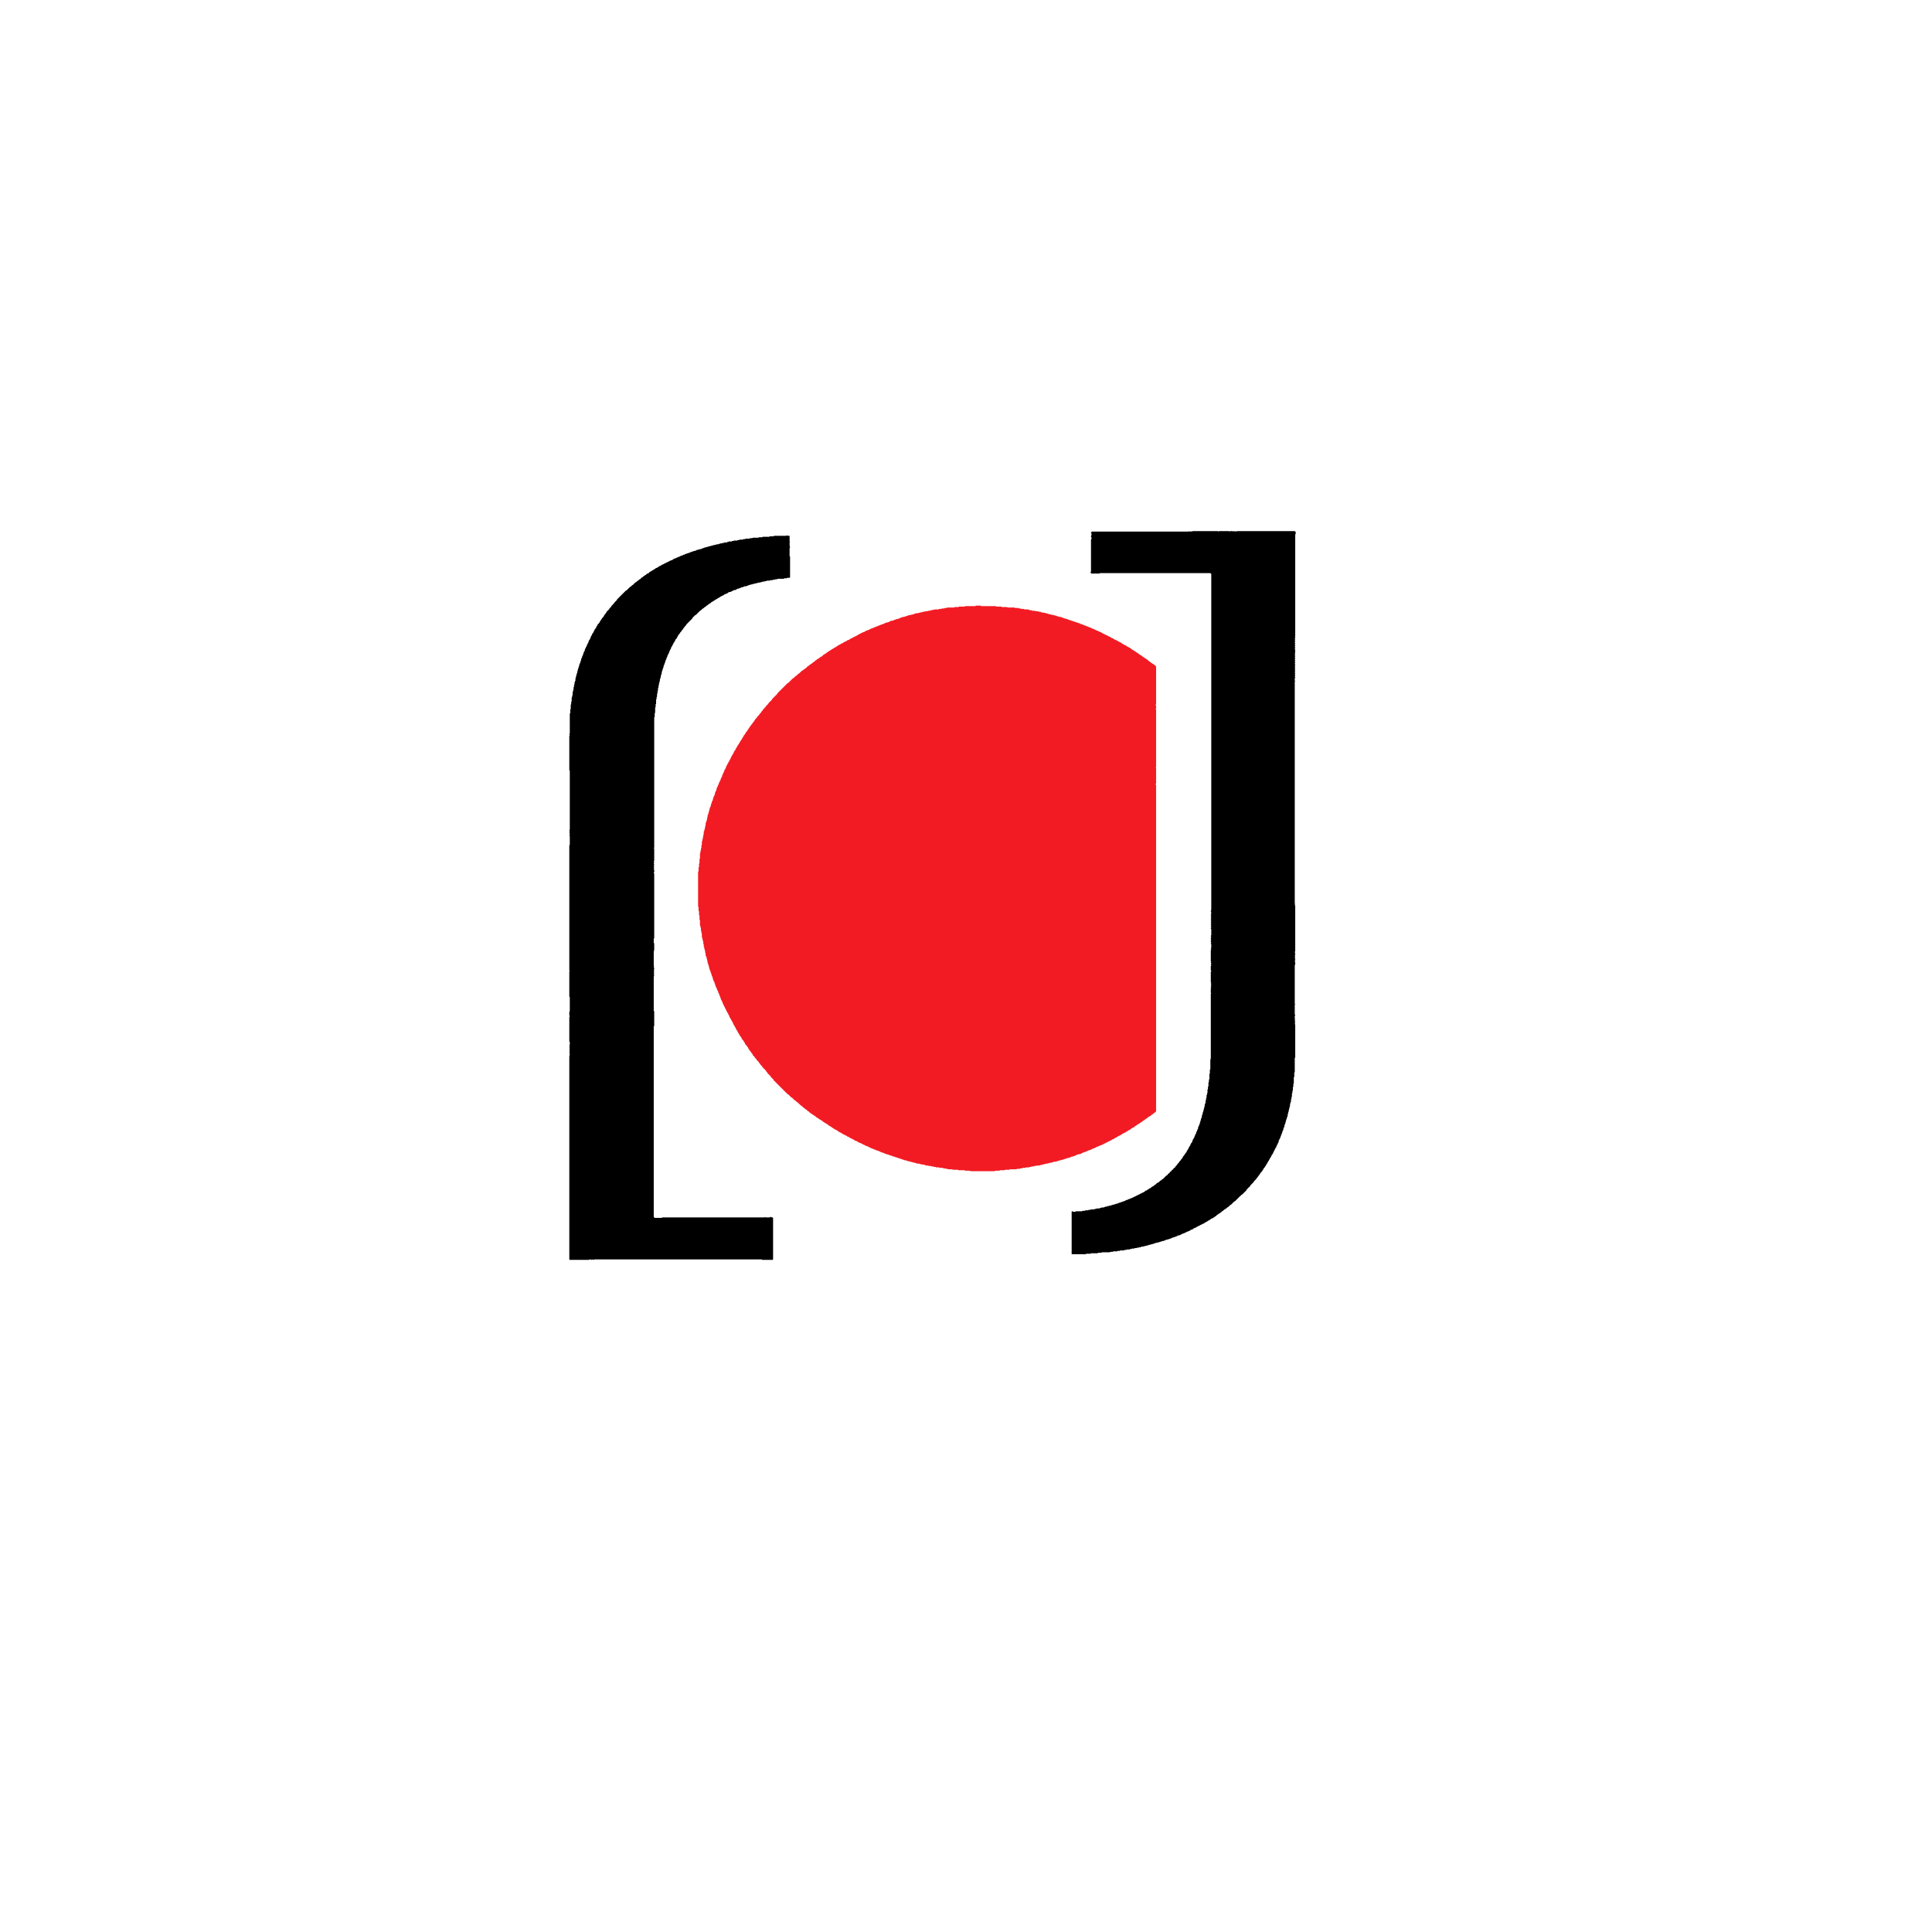 <?xml version="1.0" encoding="utf-8" ?>
<svg baseProfile="full" height="4096px" version="1.1" width="4096px" xmlns="http://www.w3.org/2000/svg" xmlns:ev="http://www.w3.org/2001/xml-events" xmlns:xlink="http://www.w3.org/1999/xlink"><defs /><polygon fill="#f21b23" points="2069.0,1284.0 2068.0,1285.0 2046.0,1285.0 2045.0,1286.0 2033.0,1286.0 2032.0,1287.0 2024.0,1287.0 2023.0,1288.0 2008.0,1288.0 2007.0,1289.0 2003.0,1289.0 2002.0,1290.0 1997.0,1290.0 1996.0,1291.0 1991.0,1291.0 1990.0,1292.0 1981.0,1292.0 1980.0,1293.0 1976.0,1293.0 1975.0,1294.0 1972.0,1294.0 1971.0,1295.0 1967.0,1295.0 1966.0,1296.0 1961.0,1296.0 1960.0,1297.0 1956.0,1297.0 1955.0,1298.0 1952.0,1298.0 1951.0,1299.0 1948.0,1299.0 1947.0,1300.0 1942.0,1300.0 1941.0,1301.0 1939.0,1301.0 1938.0,1302.0 1936.0,1302.0 1935.0,1303.0 1932.0,1303.0 1931.0,1304.0 1927.0,1304.0 1926.0,1305.0 1924.0,1305.0 1923.0,1306.0 1921.0,1306.0 1920.0,1307.0 1918.0,1307.0 1917.0,1308.0 1913.0,1308.0 1912.0,1309.0 1911.0,1309.0 1910.0,1310.0 1908.0,1310.0 1907.0,1311.0 1906.0,1311.0 1905.0,1312.0 1902.0,1312.0 1901.0,1313.0 1899.0,1313.0 1898.0,1314.0 1896.0,1314.0 1895.0,1315.0 1894.0,1315.0 1893.0,1316.0 1889.0,1316.0 1888.0,1317.0 1887.0,1317.0 1886.0,1318.0 1885.0,1318.0 1884.0,1319.0 1882.0,1319.0 1881.0,1320.0 1878.0,1320.0 1877.0,1321.0 1876.0,1321.0 1875.0,1322.0 1874.0,1322.0 1873.0,1323.0 1871.0,1323.0 1870.0,1324.0 1868.0,1324.0 1867.0,1325.0 1866.0,1325.0 1865.0,1326.0 1863.0,1326.0 1862.0,1327.0 1861.0,1327.0 1860.0,1328.0 1858.0,1328.0 1857.0,1329.0 1856.0,1329.0 1855.0,1330.0 1853.0,1330.0 1852.0,1331.0 1851.0,1331.0 1850.0,1332.0 1848.0,1332.0 1847.0,1333.0 1846.0,1333.0 1845.0,1334.0 1844.0,1334.0 1843.0,1335.0 1842.0,1335.0 1841.0,1336.0 1839.0,1336.0 1838.0,1337.0 1836.0,1337.0 1834.0,1339.0 1833.0,1339.0 1832.0,1340.0 1830.0,1340.0 1829.0,1341.0 1828.0,1341.0 1827.0,1342.0 1826.0,1342.0 1825.0,1343.0 1824.0,1343.0 1823.0,1344.0 1822.0,1344.0 1821.0,1345.0 1820.0,1345.0 1818.0,1347.0 1817.0,1347.0 1816.0,1348.0 1815.0,1348.0 1814.0,1349.0 1813.0,1349.0 1812.0,1350.0 1811.0,1350.0 1810.0,1351.0 1809.0,1351.0 1808.0,1352.0 1807.0,1352.0 1806.0,1353.0 1805.0,1353.0 1804.0,1354.0 1803.0,1354.0 1801.0,1356.0 1800.0,1356.0 1799.0,1357.0 1797.0,1357.0 1795.0,1359.0 1794.0,1359.0 1793.0,1360.0 1792.0,1360.0 1791.0,1361.0 1790.0,1361.0 1789.0,1362.0 1788.0,1362.0 1786.0,1364.0 1784.0,1364.0 1782.0,1366.0 1781.0,1366.0 1780.0,1367.0 1779.0,1367.0 1778.0,1368.0 1777.0,1368.0 1775.0,1370.0 1774.0,1370.0 1772.0,1372.0 1771.0,1372.0 1770.0,1373.0 1769.0,1373.0 1767.0,1375.0 1766.0,1375.0 1765.0,1376.0 1764.0,1376.0 1762.0,1378.0 1761.0,1378.0 1759.0,1380.0 1758.0,1380.0 1757.0,1381.0 1756.0,1381.0 1753.0,1384.0 1752.0,1384.0 1750.0,1386.0 1749.0,1386.0 1747.0,1388.0 1746.0,1388.0 1742.0,1392.0 1741.0,1392.0 1740.0,1393.0 1739.0,1393.0 1736.0,1396.0 1735.0,1396.0 1734.0,1397.0 1733.0,1397.0 1730.0,1400.0 1729.0,1400.0 1725.0,1404.0 1724.0,1404.0 1721.0,1407.0 1720.0,1407.0 1718.0,1409.0 1717.0,1409.0 1714.0,1412.0 1713.0,1412.0 1708.0,1417.0 1707.0,1417.0 1704.0,1420.0 1703.0,1420.0 1701.0,1422.0 1700.0,1422.0 1694.0,1428.0 1693.0,1428.0 1688.0,1433.0 1687.0,1433.0 1682.0,1438.0 1681.0,1438.0 1671.0,1448.0 1670.0,1448.0 1648.0,1470.0 1648.0,1471.0 1637.0,1482.0 1637.0,1483.0 1629.0,1491.0 1629.0,1492.0 1623.0,1498.0 1623.0,1499.0 1622.0,1500.0 1621.0,1500.0 1621.0,1501.0 1617.0,1505.0 1617.0,1506.0 1614.0,1509.0 1614.0,1510.0 1610.0,1514.0 1610.0,1515.0 1605.0,1520.0 1605.0,1521.0 1601.0,1525.0 1601.0,1526.0 1599.0,1528.0 1599.0,1529.0 1596.0,1532.0 1596.0,1533.0 1593.0,1536.0 1593.0,1537.0 1590.0,1540.0 1590.0,1541.0 1588.0,1543.0 1588.0,1544.0 1586.0,1546.0 1586.0,1547.0 1584.0,1549.0 1584.0,1550.0 1581.0,1553.0 1581.0,1554.0 1580.0,1555.0 1580.0,1556.0 1577.0,1559.0 1577.0,1560.0 1576.0,1561.0 1576.0,1562.0 1574.0,1564.0 1574.0,1565.0 1573.0,1566.0 1573.0,1567.0 1571.0,1569.0 1571.0,1570.0 1569.0,1572.0 1569.0,1573.0 1568.0,1574.0 1568.0,1575.0 1566.0,1577.0 1566.0,1578.0 1564.0,1580.0 1564.0,1581.0 1563.0,1582.0 1563.0,1583.0 1561.0,1585.0 1561.0,1586.0 1560.0,1587.0 1560.0,1588.0 1559.0,1589.0 1559.0,1590.0 1557.0,1592.0 1557.0,1593.0 1556.0,1594.0 1556.0,1595.0 1555.0,1596.0 1555.0,1597.0 1554.0,1598.0 1554.0,1599.0 1552.0,1601.0 1552.0,1602.0 1551.0,1603.0 1551.0,1604.0 1550.0,1605.0 1550.0,1606.0 1549.0,1607.0 1549.0,1608.0 1548.0,1609.0 1548.0,1610.0 1547.0,1611.0 1547.0,1612.0 1546.0,1613.0 1546.0,1614.0 1544.0,1616.0 1544.0,1618.0 1542.0,1620.0 1542.0,1621.0 1541.0,1622.0 1541.0,1623.0 1540.0,1624.0 1540.0,1625.0 1539.0,1626.0 1539.0,1628.0 1538.0,1629.0 1538.0,1630.0 1536.0,1632.0 1536.0,1634.0 1535.0,1635.0 1535.0,1636.0 1534.0,1637.0 1534.0,1639.0 1532.0,1641.0 1532.0,1643.0 1531.0,1644.0 1531.0,1646.0 1530.0,1647.0 1530.0,1648.0 1529.0,1649.0 1529.0,1650.0 1528.0,1651.0 1528.0,1653.0 1527.0,1654.0 1527.0,1655.0 1526.0,1656.0 1526.0,1657.0 1525.0,1658.0 1525.0,1659.0 1524.0,1660.0 1524.0,1662.0 1523.0,1663.0 1523.0,1664.0 1522.0,1665.0 1522.0,1667.0 1520.0,1669.0 1520.0,1671.0 1519.0,1672.0 1519.0,1675.0 1518.0,1676.0 1518.0,1677.0 1517.0,1678.0 1517.0,1679.0 1516.0,1680.0 1516.0,1683.0 1515.0,1684.0 1515.0,1686.0 1514.0,1687.0 1514.0,1688.0 1513.0,1689.0 1513.0,1690.0 1512.0,1691.0 1512.0,1694.0 1511.0,1695.0 1511.0,1697.0 1510.0,1698.0 1510.0,1699.0 1509.0,1700.0 1509.0,1702.0 1508.0,1703.0 1508.0,1705.0 1507.0,1706.0 1507.0,1709.0 1506.0,1710.0 1506.0,1711.0 1505.0,1712.0 1505.0,1714.0 1504.0,1715.0 1504.0,1718.0 1503.0,1719.0 1503.0,1722.0 1502.0,1723.0 1502.0,1725.0 1501.0,1726.0 1501.0,1728.0 1500.0,1729.0 1500.0,1733.0 1499.0,1734.0 1499.0,1738.0 1498.0,1739.0 1498.0,1741.0 1497.0,1742.0 1497.0,1744.0 1496.0,1745.0 1496.0,1750.0 1495.0,1751.0 1495.0,1755.0 1494.0,1756.0 1494.0,1759.0 1493.0,1760.0 1493.0,1762.0 1492.0,1763.0 1492.0,1769.0 1491.0,1770.0 1491.0,1774.0 1490.0,1775.0 1490.0,1779.0 1489.0,1780.0 1489.0,1783.0 1488.0,1784.0 1488.0,1791.0 1487.0,1792.0 1487.0,1798.0 1486.0,1799.0 1486.0,1803.0 1485.0,1804.0 1485.0,1808.0 1484.0,1809.0 1484.0,1820.0 1483.0,1821.0 1483.0,1830.0 1482.0,1831.0 1482.0,1838.0 1481.0,1839.0 1481.0,1847.0 1480.0,1848.0 1480.0,1922.0 1481.0,1923.0 1481.0,1931.0 1482.0,1932.0 1482.0,1940.0 1483.0,1941.0 1483.0,1950.0 1484.0,1951.0 1484.0,1962.0 1485.0,1963.0 1485.0,1966.0 1486.0,1967.0 1486.0,1973.0 1487.0,1974.0 1487.0,1978.0 1488.0,1979.0 1488.0,1987.0 1489.0,1988.0 1489.0,1991.0 1490.0,1992.0 1490.0,1995.0 1491.0,1996.0 1491.0,2001.0 1492.0,2002.0 1492.0,2007.0 1493.0,2008.0 1493.0,2011.0 1494.0,2012.0 1494.0,2015.0 1495.0,2016.0 1495.0,2020.0 1496.0,2021.0 1496.0,2026.0 1497.0,2027.0 1497.0,2028.0 1498.0,2029.0 1498.0,2032.0 1499.0,2033.0 1499.0,2036.0 1500.0,2037.0 1500.0,2041.0 1501.0,2042.0 1501.0,2044.0 1502.0,2045.0 1502.0,2047.0 1503.0,2048.0 1503.0,2051.0 1504.0,2052.0 1504.0,2055.0 1505.0,2056.0 1505.0,2057.0 1506.0,2058.0 1506.0,2060.0 1507.0,2061.0 1507.0,2063.0 1508.0,2064.0 1508.0,2066.0 1509.0,2067.0 1509.0,2069.0 1510.0,2070.0 1510.0,2071.0 1511.0,2072.0 1511.0,2075.0 1512.0,2076.0 1512.0,2078.0 1513.0,2079.0 1513.0,2080.0 1514.0,2081.0 1514.0,2082.0 1515.0,2083.0 1515.0,2085.0 1516.0,2086.0 1516.0,2088.0 1517.0,2089.0 1517.0,2091.0 1518.0,2092.0 1518.0,2093.0 1519.0,2094.0 1519.0,2095.0 1520.0,2096.0 1520.0,2098.0 1521.0,2099.0 1521.0,2100.0 1522.0,2101.0 1522.0,2102.0 1523.0,2103.0 1523.0,2105.0 1524.0,2106.0 1524.0,2107.0 1525.0,2108.0 1525.0,2110.0 1526.0,2111.0 1526.0,2112.0 1527.0,2113.0 1527.0,2115.0 1528.0,2116.0 1528.0,2118.0 1529.0,2119.0 1529.0,2120.0 1530.0,2121.0 1530.0,2122.0 1531.0,2123.0 1531.0,2124.0 1532.0,2125.0 1532.0,2127.0 1533.0,2128.0 1533.0,2129.0 1534.0,2130.0 1534.0,2131.0 1535.0,2132.0 1535.0,2133.0 1536.0,2134.0 1536.0,2135.0 1537.0,2136.0 1537.0,2137.0 1538.0,2138.0 1538.0,2139.0 1539.0,2140.0 1539.0,2141.0 1540.0,2142.0 1540.0,2143.0 1541.0,2144.0 1541.0,2145.0 1542.0,2146.0 1542.0,2147.0 1544.0,2149.0 1544.0,2151.0 1546.0,2153.0 1546.0,2155.0 1547.0,2156.0 1547.0,2157.0 1548.0,2158.0 1548.0,2159.0 1550.0,2161.0 1550.0,2162.0 1551.0,2163.0 1551.0,2164.0 1552.0,2165.0 1552.0,2166.0 1554.0,2168.0 1554.0,2170.0 1555.0,2171.0 1555.0,2172.0 1556.0,2173.0 1556.0,2174.0 1558.0,2176.0 1558.0,2177.0 1559.0,2178.0 1559.0,2179.0 1560.0,2180.0 1560.0,2181.0 1561.0,2182.0 1561.0,2183.0 1563.0,2185.0 1563.0,2186.0 1564.0,2187.0 1564.0,2188.0 1565.0,2189.0 1565.0,2190.0 1567.0,2192.0 1567.0,2193.0 1568.0,2194.0 1568.0,2195.0 1570.0,2197.0 1570.0,2198.0 1572.0,2200.0 1572.0,2201.0 1573.0,2202.0 1573.0,2203.0 1576.0,2206.0 1576.0,2207.0 1578.0,2209.0 1578.0,2210.0 1579.0,2211.0 1579.0,2212.0 1580.0,2213.0 1580.0,2214.0 1584.0,2218.0 1584.0,2219.0 1586.0,2221.0 1586.0,2222.0 1587.0,2223.0 1587.0,2224.0 1589.0,2226.0 1589.0,2227.0 1592.0,2230.0 1592.0,2231.0 1595.0,2234.0 1595.0,2235.0 1596.0,2236.0 1596.0,2237.0 1600.0,2241.0 1600.0,2242.0 1604.0,2246.0 1604.0,2247.0 1609.0,2252.0 1609.0,2253.0 1612.0,2256.0 1612.0,2257.0 1616.0,2261.0 1616.0,2262.0 1624.0,2270.0 1624.0,2271.0 1627.0,2274.0 1627.0,2275.0 1634.0,2282.0 1634.0,2283.0 1640.0,2289.0 1640.0,2290.0 1670.0,2320.0 1671.0,2320.0 1678.0,2327.0 1679.0,2327.0 1685.0,2333.0 1686.0,2333.0 1690.0,2337.0 1691.0,2337.0 1692.0,2338.0 1692.0,2339.0 1693.0,2339.0 1698.0,2344.0 1699.0,2344.0 1704.0,2349.0 1705.0,2349.0 1708.0,2352.0 1709.0,2352.0 1713.0,2356.0 1714.0,2356.0 1718.0,2360.0 1719.0,2360.0 1721.0,2362.0 1722.0,2362.0 1724.0,2364.0 1725.0,2364.0 1727.0,2366.0 1728.0,2366.0 1731.0,2369.0 1732.0,2369.0 1734.0,2371.0 1735.0,2371.0 1737.0,2373.0 1738.0,2373.0 1739.0,2374.0 1740.0,2374.0 1742.0,2376.0 1743.0,2376.0 1746.0,2379.0 1747.0,2379.0 1749.0,2381.0 1750.0,2381.0 1751.0,2382.0 1752.0,2382.0 1754.0,2384.0 1755.0,2384.0 1758.0,2387.0 1759.0,2387.0 1760.0,2388.0 1761.0,2388.0 1763.0,2390.0 1764.0,2390.0 1766.0,2392.0 1767.0,2392.0 1769.0,2394.0 1770.0,2394.0 1771.0,2395.0 1772.0,2395.0 1773.0,2396.0 1774.0,2396.0 1776.0,2398.0 1777.0,2398.0 1779.0,2400.0 1780.0,2400.0 1781.0,2401.0 1782.0,2401.0 1783.0,2402.0 1784.0,2402.0 1786.0,2404.0 1787.0,2404.0 1788.0,2405.0 1789.0,2405.0 1790.0,2406.0 1791.0,2406.0 1792.0,2407.0 1793.0,2407.0 1794.0,2408.0 1795.0,2408.0 1797.0,2410.0 1799.0,2410.0 1801.0,2412.0 1802.0,2412.0 1803.0,2413.0 1804.0,2413.0 1805.0,2414.0 1806.0,2414.0 1807.0,2415.0 1808.0,2415.0 1809.0,2416.0 1810.0,2416.0 1812.0,2418.0 1813.0,2418.0 1814.0,2419.0 1816.0,2419.0 1817.0,2420.0 1818.0,2420.0 1820.0,2422.0 1821.0,2422.0 1822.0,2423.0 1824.0,2423.0 1825.0,2424.0 1826.0,2424.0 1827.0,2425.0 1828.0,2425.0 1829.0,2426.0 1830.0,2426.0 1831.0,2427.0 1832.0,2427.0 1833.0,2428.0 1834.0,2428.0 1835.0,2429.0 1836.0,2429.0 1837.0,2430.0 1839.0,2430.0 1840.0,2431.0 1841.0,2431.0 1842.0,2432.0 1843.0,2432.0 1844.0,2433.0 1845.0,2433.0 1846.0,2434.0 1847.0,2434.0 1848.0,2435.0 1850.0,2435.0 1851.0,2436.0 1852.0,2436.0 1853.0,2437.0 1855.0,2437.0 1856.0,2438.0 1857.0,2438.0 1858.0,2439.0 1860.0,2439.0 1861.0,2440.0 1863.0,2440.0 1864.0,2441.0 1865.0,2441.0 1866.0,2442.0 1867.0,2442.0 1868.0,2443.0 1870.0,2443.0 1871.0,2444.0 1873.0,2444.0 1874.0,2445.0 1875.0,2445.0 1876.0,2446.0 1878.0,2446.0 1879.0,2447.0 1881.0,2447.0 1882.0,2448.0 1884.0,2448.0 1885.0,2449.0 1887.0,2449.0 1888.0,2450.0 1890.0,2450.0 1891.0,2451.0 1893.0,2451.0 1894.0,2452.0 1896.0,2452.0 1897.0,2453.0 1899.0,2453.0 1900.0,2454.0 1902.0,2454.0 1903.0,2455.0 1905.0,2455.0 1906.0,2456.0 1908.0,2456.0 1909.0,2457.0 1911.0,2457.0 1912.0,2458.0 1914.0,2458.0 1915.0,2459.0 1917.0,2459.0 1918.0,2460.0 1921.0,2460.0 1922.0,2461.0 1924.0,2461.0 1925.0,2462.0 1928.0,2462.0 1929.0,2463.0 1932.0,2463.0 1933.0,2464.0 1936.0,2464.0 1937.0,2465.0 1940.0,2465.0 1941.0,2466.0 1943.0,2466.0 1944.0,2467.0 1949.0,2467.0 1950.0,2468.0 1953.0,2468.0 1954.0,2469.0 1959.0,2469.0 1960.0,2470.0 1962.0,2470.0 1963.0,2471.0 1968.0,2471.0 1969.0,2472.0 1974.0,2472.0 1975.0,2473.0 1979.0,2473.0 1980.0,2474.0 1984.0,2474.0 1985.0,2475.0 1991.0,2475.0 1992.0,2476.0 1999.0,2476.0 2000.0,2477.0 2004.0,2477.0 2005.0,2478.0 2009.0,2478.0 2010.0,2479.0 2019.0,2479.0 2020.0,2480.0 2031.0,2480.0 2032.0,2481.0 2045.0,2481.0 2046.0,2482.0 2055.0,2482.0 2056.0,2483.0 2057.0,2482.0 2058.0,2483.0 2108.0,2483.0 2109.0,2482.0 2110.0,2483.0 2111.0,2482.0 2119.0,2482.0 2120.0,2481.0 2130.0,2481.0 2131.0,2480.0 2140.0,2480.0 2141.0,2479.0 2155.0,2479.0 2156.0,2478.0 2162.0,2478.0 2163.0,2477.0 2167.0,2477.0 2168.0,2476.0 2174.0,2476.0 2175.0,2475.0 2182.0,2475.0 2183.0,2474.0 2186.0,2474.0 2187.0,2473.0 2191.0,2473.0 2192.0,2472.0 2196.0,2472.0 2197.0,2471.0 2204.0,2471.0 2205.0,2470.0 2208.0,2470.0 2209.0,2469.0 2212.0,2469.0 2213.0,2468.0 2216.0,2468.0 2217.0,2467.0 2221.0,2467.0 2222.0,2466.0 2225.0,2466.0 2226.0,2465.0 2230.0,2465.0 2231.0,2464.0 2233.0,2464.0 2234.0,2463.0 2239.0,2463.0 2240.0,2462.0 2242.0,2462.0 2243.0,2461.0 2245.0,2461.0 2246.0,2460.0 2249.0,2460.0 2250.0,2459.0 2253.0,2459.0 2254.0,2458.0 2256.0,2458.0 2257.0,2457.0 2259.0,2457.0 2260.0,2456.0 2262.0,2456.0 2263.0,2455.0 2266.0,2455.0 2267.0,2454.0 2269.0,2454.0 2270.0,2453.0 2271.0,2453.0 2272.0,2452.0 2275.0,2452.0 2276.0,2451.0 2278.0,2451.0 2279.0,2450.0 2280.0,2450.0 2281.0,2449.0 2282.0,2449.0 2283.0,2448.0 2285.0,2448.0 2286.0,2447.0 2290.0,2447.0 2291.0,2446.0 2292.0,2446.0 2293.0,2445.0 2294.0,2445.0 2295.0,2444.0 2296.0,2444.0 2297.0,2443.0 2299.0,2443.0 2300.0,2442.0 2302.0,2442.0 2303.0,2441.0 2304.0,2441.0 2305.0,2440.0 2306.0,2440.0 2307.0,2439.0 2309.0,2439.0 2310.0,2438.0 2312.0,2438.0 2313.0,2437.0 2314.0,2437.0 2315.0,2436.0 2316.0,2436.0 2317.0,2435.0 2319.0,2435.0 2320.0,2434.0 2321.0,2434.0 2322.0,2433.0 2323.0,2433.0 2324.0,2432.0 2325.0,2432.0 2326.0,2431.0 2328.0,2431.0 2329.0,2430.0 2330.0,2430.0 2331.0,2429.0 2332.0,2429.0 2333.0,2428.0 2335.0,2428.0 2336.0,2427.0 2337.0,2427.0 2338.0,2426.0 2339.0,2426.0 2340.0,2425.0 2341.0,2425.0 2342.0,2424.0 2343.0,2424.0 2344.0,2423.0 2345.0,2423.0 2346.0,2422.0 2347.0,2422.0 2348.0,2421.0 2349.0,2421.0 2350.0,2420.0 2351.0,2420.0 2352.0,2419.0 2353.0,2419.0 2354.0,2418.0 2355.0,2418.0 2356.0,2417.0 2357.0,2417.0 2359.0,2415.0 2361.0,2415.0 2363.0,2413.0 2364.0,2413.0 2365.0,2412.0 2366.0,2412.0 2367.0,2411.0 2368.0,2411.0 2370.0,2409.0 2371.0,2409.0 2372.0,2408.0 2373.0,2408.0 2374.0,2407.0 2375.0,2407.0 2376.0,2406.0 2377.0,2406.0 2379.0,2404.0 2380.0,2404.0 2381.0,2403.0 2382.0,2403.0 2383.0,2402.0 2384.0,2402.0 2385.0,2401.0 2386.0,2401.0 2388.0,2399.0 2389.0,2399.0 2390.0,2398.0 2391.0,2398.0 2393.0,2396.0 2394.0,2396.0 2395.0,2395.0 2396.0,2395.0 2399.0,2392.0 2400.0,2392.0 2401.0,2391.0 2402.0,2391.0 2403.0,2390.0 2404.0,2390.0 2407.0,2387.0 2408.0,2387.0 2410.0,2385.0 2411.0,2385.0 2413.0,2383.0 2414.0,2383.0 2415.0,2382.0 2416.0,2382.0 2419.0,2379.0 2420.0,2379.0 2422.0,2377.0 2423.0,2377.0 2425.0,2375.0 2426.0,2375.0 2429.0,2372.0 2430.0,2372.0 2432.0,2370.0 2433.0,2370.0 2436.0,2367.0 2437.0,2367.0 2438.0,2366.0 2439.0,2366.0 2442.0,2363.0 2443.0,2363.0 2446.0,2360.0 2447.0,2360.0 2451.0,2356.0 2451.0,1664.0 2450.0,1663.0 2450.0,1662.0 2451.0,1661.0 2451.0,1628.0 2450.0,1627.0 2451.0,1626.0 2451.0,1504.0 2450.0,1503.0 2451.0,1502.0 2451.0,1496.0 2450.0,1495.0 2450.0,1494.0 2451.0,1493.0 2451.0,1413.0 2447.0,1409.0 2446.0,1409.0 2444.0,1407.0 2443.0,1407.0 2441.0,1405.0 2440.0,1405.0 2437.0,1402.0 2436.0,1402.0 2432.0,1398.0 2431.0,1398.0 2429.0,1396.0 2428.0,1396.0 2426.0,1394.0 2425.0,1394.0 2423.0,1392.0 2422.0,1392.0 2419.0,1389.0 2418.0,1389.0 2417.0,1388.0 2416.0,1388.0 2413.0,1385.0 2412.0,1385.0 2410.0,1383.0 2409.0,1383.0 2407.0,1381.0 2406.0,1381.0 2404.0,1379.0 2403.0,1379.0 2402.0,1378.0 2401.0,1378.0 2398.0,1375.0 2397.0,1375.0 2395.0,1373.0 2394.0,1373.0 2393.0,1372.0 2392.0,1372.0 2391.0,1371.0 2390.0,1371.0 2388.0,1369.0 2387.0,1369.0 2386.0,1368.0 2385.0,1368.0 2384.0,1367.0 2383.0,1367.0 2382.0,1366.0 2381.0,1366.0 2379.0,1364.0 2378.0,1364.0 2376.0,1362.0 2375.0,1362.0 2374.0,1361.0 2373.0,1361.0 2372.0,1360.0 2371.0,1360.0 2370.0,1359.0 2369.0,1359.0 2367.0,1357.0 2365.0,1357.0 2364.0,1356.0 2363.0,1356.0 2362.0,1355.0 2361.0,1355.0 2359.0,1353.0 2357.0,1353.0 2355.0,1351.0 2354.0,1351.0 2353.0,1350.0 2352.0,1350.0 2351.0,1349.0 2350.0,1349.0 2349.0,1348.0 2348.0,1348.0 2347.0,1347.0 2346.0,1347.0 2345.0,1346.0 2344.0,1346.0 2343.0,1345.0 2342.0,1345.0 2341.0,1344.0 2340.0,1344.0 2339.0,1343.0 2338.0,1343.0 2337.0,1342.0 2336.0,1342.0 2334.0,1340.0 2332.0,1340.0 2331.0,1339.0 2330.0,1339.0 2329.0,1338.0 2328.0,1338.0 2327.0,1337.0 2325.0,1337.0 2324.0,1336.0 2323.0,1336.0 2322.0,1335.0 2321.0,1335.0 2320.0,1334.0 2319.0,1334.0 2318.0,1333.0 2316.0,1333.0 2315.0,1332.0 2314.0,1332.0 2313.0,1331.0 2312.0,1331.0 2311.0,1330.0 2309.0,1330.0 2308.0,1329.0 2307.0,1329.0 2306.0,1328.0 2304.0,1328.0 2303.0,1327.0 2302.0,1327.0 2301.0,1326.0 2299.0,1326.0 2298.0,1325.0 2297.0,1325.0 2296.0,1324.0 2294.0,1324.0 2293.0,1323.0 2291.0,1323.0 2290.0,1322.0 2289.0,1322.0 2288.0,1321.0 2286.0,1321.0 2285.0,1320.0 2283.0,1320.0 2282.0,1319.0 2280.0,1319.0 2279.0,1318.0 2277.0,1318.0 2276.0,1317.0 2274.0,1317.0 2273.0,1316.0 2271.0,1316.0 2270.0,1315.0 2268.0,1315.0 2267.0,1314.0 2265.0,1314.0 2264.0,1313.0 2263.0,1313.0 2262.0,1312.0 2259.0,1312.0 2258.0,1311.0 2256.0,1311.0 2255.0,1310.0 2253.0,1310.0 2252.0,1309.0 2251.0,1309.0 2250.0,1308.0 2246.0,1308.0 2245.0,1307.0 2242.0,1307.0 2241.0,1306.0 2240.0,1306.0 2239.0,1305.0 2236.0,1305.0 2235.0,1304.0 2231.0,1304.0 2230.0,1303.0 2227.0,1303.0 2226.0,1302.0 2223.0,1302.0 2222.0,1301.0 2220.0,1301.0 2219.0,1300.0 2216.0,1300.0 2215.0,1299.0 2210.0,1299.0 2209.0,1298.0 2207.0,1298.0 2206.0,1297.0 2202.0,1297.0 2201.0,1296.0 2196.0,1296.0 2195.0,1295.0 2189.0,1295.0 2188.0,1294.0 2184.0,1294.0 2183.0,1293.0 2181.0,1293.0 2180.0,1292.0 2172.0,1292.0 2171.0,1291.0 2165.0,1291.0 2164.0,1290.0 2160.0,1290.0 2159.0,1289.0 2152.0,1289.0 2151.0,1288.0 2136.0,1288.0 2135.0,1287.0 2124.0,1287.0 2123.0,1286.0 2112.0,1286.0 2111.0,1285.0 2080.0,1285.0 2079.0,1284.0" /><polygon fill="black" points="1668.0,1135.0 1667.0,1136.0 1641.0,1136.0 1640.0,1137.0 1632.0,1137.0 1631.0,1138.0 1617.0,1138.0 1616.0,1139.0 1609.0,1139.0 1608.0,1140.0 1596.0,1140.0 1595.0,1141.0 1590.0,1141.0 1589.0,1142.0 1581.0,1142.0 1580.0,1143.0 1576.0,1143.0 1575.0,1144.0 1568.0,1144.0 1567.0,1145.0 1564.0,1145.0 1563.0,1146.0 1556.0,1146.0 1555.0,1147.0 1552.0,1147.0 1551.0,1148.0 1545.0,1148.0 1544.0,1149.0 1542.0,1149.0 1541.0,1150.0 1536.0,1150.0 1535.0,1151.0 1532.0,1151.0 1531.0,1152.0 1527.0,1152.0 1526.0,1153.0 1524.0,1153.0 1523.0,1154.0 1519.0,1154.0 1518.0,1155.0 1515.0,1155.0 1514.0,1156.0 1511.0,1156.0 1510.0,1157.0 1507.0,1157.0 1506.0,1158.0 1503.0,1158.0 1502.0,1159.0 1500.0,1159.0 1499.0,1160.0 1496.0,1160.0 1495.0,1161.0 1493.0,1161.0 1492.0,1162.0 1490.0,1162.0 1489.0,1163.0 1488.0,1163.0 1487.0,1164.0 1484.0,1164.0 1483.0,1165.0 1480.0,1165.0 1479.0,1166.0 1477.0,1166.0 1476.0,1167.0 1475.0,1167.0 1474.0,1168.0 1471.0,1168.0 1470.0,1169.0 1468.0,1169.0 1467.0,1170.0 1465.0,1170.0 1464.0,1171.0 1463.0,1171.0 1462.0,1172.0 1460.0,1172.0 1459.0,1173.0 1457.0,1173.0 1456.0,1174.0 1454.0,1174.0 1453.0,1175.0 1452.0,1175.0 1451.0,1176.0 1449.0,1176.0 1448.0,1177.0 1447.0,1177.0 1446.0,1178.0 1444.0,1178.0 1443.0,1179.0 1442.0,1179.0 1441.0,1180.0 1440.0,1180.0 1439.0,1181.0 1437.0,1181.0 1436.0,1182.0 1435.0,1182.0 1434.0,1183.0 1433.0,1183.0 1432.0,1184.0 1430.0,1184.0 1429.0,1185.0 1428.0,1185.0 1426.0,1187.0 1425.0,1187.0 1424.0,1188.0 1422.0,1188.0 1421.0,1189.0 1420.0,1189.0 1419.0,1190.0 1418.0,1190.0 1417.0,1191.0 1416.0,1191.0 1415.0,1192.0 1414.0,1192.0 1413.0,1193.0 1412.0,1193.0 1411.0,1194.0 1410.0,1194.0 1409.0,1195.0 1408.0,1195.0 1407.0,1196.0 1406.0,1196.0 1405.0,1197.0 1404.0,1197.0 1403.0,1198.0 1402.0,1198.0 1400.0,1200.0 1398.0,1200.0 1396.0,1202.0 1395.0,1202.0 1393.0,1204.0 1391.0,1204.0 1389.0,1206.0 1388.0,1206.0 1386.0,1208.0 1385.0,1208.0 1384.0,1209.0 1383.0,1209.0 1381.0,1211.0 1380.0,1211.0 1379.0,1212.0 1378.0,1212.0 1374.0,1216.0 1372.0,1216.0 1369.0,1219.0 1368.0,1219.0 1366.0,1221.0 1365.0,1221.0 1362.0,1224.0 1361.0,1224.0 1357.0,1228.0 1356.0,1228.0 1353.0,1231.0 1352.0,1231.0 1349.0,1234.0 1348.0,1234.0 1345.0,1237.0 1344.0,1237.0 1344.0,1238.0 1342.0,1240.0 1341.0,1240.0 1337.0,1244.0 1336.0,1244.0 1328.0,1252.0 1327.0,1252.0 1308.0,1271.0 1308.0,1272.0 1302.0,1278.0 1302.0,1279.0 1301.0,1280.0 1300.0,1280.0 1300.0,1281.0 1296.0,1285.0 1296.0,1286.0 1292.0,1290.0 1292.0,1291.0 1286.0,1297.0 1286.0,1298.0 1284.0,1300.0 1284.0,1301.0 1281.0,1304.0 1281.0,1305.0 1280.0,1306.0 1280.0,1307.0 1276.0,1311.0 1276.0,1312.0 1274.0,1314.0 1274.0,1315.0 1272.0,1317.0 1272.0,1318.0 1271.0,1319.0 1271.0,1320.0 1267.0,1324.0 1267.0,1325.0 1266.0,1326.0 1266.0,1327.0 1264.0,1329.0 1264.0,1331.0 1261.0,1334.0 1261.0,1335.0 1260.0,1336.0 1260.0,1337.0 1259.0,1338.0 1259.0,1339.0 1258.0,1340.0 1258.0,1341.0 1256.0,1343.0 1256.0,1344.0 1255.0,1345.0 1255.0,1346.0 1254.0,1347.0 1254.0,1348.0 1253.0,1349.0 1253.0,1350.0 1252.0,1351.0 1252.0,1353.0 1251.0,1354.0 1251.0,1355.0 1249.0,1357.0 1249.0,1358.0 1248.0,1359.0 1248.0,1361.0 1247.0,1362.0 1247.0,1363.0 1246.0,1364.0 1246.0,1365.0 1245.0,1366.0 1245.0,1367.0 1244.0,1368.0 1244.0,1370.0 1242.0,1372.0 1242.0,1374.0 1240.0,1376.0 1240.0,1379.0 1239.0,1380.0 1239.0,1381.0 1238.0,1382.0 1238.0,1383.0 1237.0,1384.0 1237.0,1386.0 1236.0,1387.0 1236.0,1389.0 1235.0,1390.0 1235.0,1391.0 1234.0,1392.0 1234.0,1394.0 1233.0,1395.0 1233.0,1396.0 1232.0,1397.0 1232.0,1400.0 1231.0,1401.0 1231.0,1403.0 1230.0,1404.0 1230.0,1406.0 1229.0,1407.0 1229.0,1408.0 1228.0,1409.0 1228.0,1412.0 1227.0,1413.0 1227.0,1415.0 1226.0,1416.0 1226.0,1418.0 1225.0,1419.0 1225.0,1422.0 1224.0,1423.0 1224.0,1426.0 1223.0,1427.0 1223.0,1429.0 1222.0,1430.0 1222.0,1433.0 1221.0,1434.0 1221.0,1437.0 1220.0,1438.0 1220.0,1443.0 1219.0,1444.0 1219.0,1446.0 1218.0,1447.0 1218.0,1451.0 1217.0,1452.0 1217.0,1456.0 1216.0,1457.0 1216.0,1462.0 1215.0,1463.0 1215.0,1466.0 1214.0,1467.0 1214.0,1474.0 1213.0,1475.0 1213.0,1478.0 1212.0,1479.0 1212.0,1487.0 1211.0,1488.0 1211.0,1493.0 1210.0,1494.0 1210.0,1503.0 1209.0,1504.0 1209.0,1512.0 1208.0,1513.0 1208.0,1555.0 1207.0,1556.0 1207.0,1557.0 1208.0,1558.0 1208.0,1559.0 1207.0,1560.0 1207.0,1633.0 1208.0,1634.0 1208.0,1759.0 1207.0,1760.0 1207.0,1761.0 1208.0,1762.0 1208.0,1763.0 1207.0,1764.0 1207.0,1765.0 1208.0,1766.0 1208.0,1768.0 1207.0,1769.0 1208.0,1770.0 1208.0,1771.0 1207.0,1772.0 1208.0,1773.0 1208.0,1791.0 1207.0,1792.0 1207.0,2058.0 1208.0,2059.0 1207.0,2060.0 1207.0,2113.0 1208.0,2114.0 1208.0,2144.0 1207.0,2145.0 1207.0,2153.0 1208.0,2154.0 1208.0,2155.0 1207.0,2156.0 1207.0,2208.0 1208.0,2209.0 1208.0,2215.0 1207.0,2216.0 1207.0,2217.0 1208.0,2218.0 1208.0,2219.0 1207.0,2220.0 1207.0,2221.0 1208.0,2222.0 1208.0,2223.0 1207.0,2224.0 1207.0,2225.0 1208.0,2226.0 1208.0,2227.0 1207.0,2228.0 1207.0,2229.0 1208.0,2230.0 1208.0,2231.0 1207.0,2232.0 1207.0,2233.0 1208.0,2234.0 1208.0,2236.0 1207.0,2237.0 1208.0,2238.0 1207.0,2239.0 1207.0,2670.0 1208.0,2671.0 1248.0,2671.0 1249.0,2670.0 1250.0,2671.0 1251.0,2670.0 1253.0,2670.0 1254.0,2671.0 1255.0,2671.0 1256.0,2670.0 1257.0,2670.0 1258.0,2671.0 1259.0,2671.0 1260.0,2670.0 1615.0,2670.0 1616.0,2671.0 1638.0,2671.0 1639.0,2670.0 1639.0,2582.0 1638.0,2581.0 1636.0,2581.0 1635.0,2580.0 1633.0,2580.0 1632.0,2581.0 1623.0,2581.0 1622.0,2580.0 1621.0,2581.0 1404.0,2581.0 1403.0,2582.0 1388.0,2582.0 1386.0,2580.0 1386.0,2176.0 1387.0,2175.0 1387.0,2144.0 1386.0,2143.0 1386.0,2070.0 1387.0,2069.0 1387.0,2068.0 1386.0,2067.0 1386.0,2066.0 1387.0,2065.0 1387.0,2064.0 1386.0,2063.0 1386.0,2062.0 1387.0,2061.0 1387.0,2060.0 1386.0,2059.0 1386.0,2058.0 1387.0,2057.0 1387.0,2056.0 1386.0,2055.0 1387.0,2054.0 1387.0,2052.0 1386.0,2051.0 1386.0,2050.0 1387.0,2049.0 1386.0,2048.0 1386.0,2017.0 1387.0,2016.0 1386.0,2015.0 1387.0,2014.0 1387.0,2000.0 1386.0,1999.0 1386.0,1990.0 1387.0,1989.0 1387.0,1852.0 1386.0,1851.0 1386.0,1850.0 1387.0,1849.0 1387.0,1844.0 1386.0,1843.0 1386.0,1842.0 1387.0,1841.0 1387.0,1840.0 1386.0,1839.0 1386.0,1838.0 1387.0,1837.0 1387.0,1836.0 1386.0,1835.0 1386.0,1834.0 1387.0,1833.0 1387.0,1832.0 1386.0,1831.0 1386.0,1830.0 1387.0,1829.0 1387.0,1828.0 1386.0,1827.0 1386.0,1826.0 1387.0,1825.0 1387.0,1799.0 1386.0,1798.0 1387.0,1797.0 1387.0,1521.0 1388.0,1520.0 1388.0,1512.0 1389.0,1511.0 1389.0,1500.0 1390.0,1499.0 1390.0,1493.0 1391.0,1492.0 1391.0,1483.0 1392.0,1482.0 1392.0,1478.0 1393.0,1477.0 1393.0,1471.0 1394.0,1470.0 1394.0,1465.0 1395.0,1464.0 1395.0,1459.0 1396.0,1458.0 1396.0,1454.0 1397.0,1453.0 1397.0,1449.0 1398.0,1448.0 1398.0,1445.0 1399.0,1444.0 1399.0,1440.0 1400.0,1439.0 1400.0,1437.0 1401.0,1436.0 1401.0,1432.0 1402.0,1431.0 1402.0,1429.0 1403.0,1428.0 1403.0,1424.0 1404.0,1423.0 1404.0,1421.0 1405.0,1420.0 1405.0,1418.0 1406.0,1417.0 1406.0,1415.0 1407.0,1414.0 1407.0,1411.0 1408.0,1410.0 1408.0,1409.0 1409.0,1408.0 1409.0,1406.0 1410.0,1405.0 1410.0,1403.0 1411.0,1402.0 1411.0,1400.0 1412.0,1399.0 1412.0,1398.0 1413.0,1397.0 1413.0,1395.0 1414.0,1394.0 1414.0,1393.0 1415.0,1392.0 1415.0,1390.0 1416.0,1389.0 1416.0,1388.0 1417.0,1387.0 1417.0,1386.0 1418.0,1385.0 1418.0,1384.0 1419.0,1383.0 1419.0,1381.0 1420.0,1380.0 1420.0,1379.0 1421.0,1378.0 1421.0,1377.0 1422.0,1376.0 1422.0,1375.0 1423.0,1374.0 1423.0,1372.0 1425.0,1370.0 1425.0,1369.0 1426.0,1368.0 1426.0,1367.0 1427.0,1366.0 1427.0,1365.0 1428.0,1364.0 1428.0,1363.0 1430.0,1361.0 1430.0,1360.0 1431.0,1359.0 1431.0,1358.0 1432.0,1357.0 1432.0,1356.0 1435.0,1353.0 1435.0,1352.0 1436.0,1351.0 1436.0,1350.0 1437.0,1349.0 1437.0,1348.0 1439.0,1346.0 1439.0,1345.0 1442.0,1342.0 1442.0,1341.0 1445.0,1338.0 1445.0,1337.0 1448.0,1334.0 1448.0,1333.0 1451.0,1330.0 1451.0,1329.0 1455.0,1325.0 1455.0,1324.0 1468.0,1311.0 1468.0,1310.0 1474.0,1304.0 1475.0,1304.0 1485.0,1294.0 1486.0,1294.0 1490.0,1290.0 1491.0,1290.0 1494.0,1287.0 1495.0,1287.0 1498.0,1284.0 1499.0,1284.0 1502.0,1281.0 1503.0,1281.0 1505.0,1279.0 1506.0,1279.0 1509.0,1276.0 1510.0,1276.0 1511.0,1275.0 1512.0,1275.0 1514.0,1273.0 1515.0,1273.0 1517.0,1271.0 1518.0,1271.0 1519.0,1270.0 1520.0,1270.0 1522.0,1268.0 1523.0,1268.0 1524.0,1267.0 1525.0,1267.0 1527.0,1265.0 1528.0,1265.0 1529.0,1264.0 1530.0,1264.0 1531.0,1263.0 1532.0,1263.0 1533.0,1262.0 1534.0,1262.0 1536.0,1260.0 1537.0,1260.0 1538.0,1259.0 1540.0,1259.0 1541.0,1258.0 1542.0,1258.0 1544.0,1256.0 1545.0,1256.0 1546.0,1255.0 1549.0,1255.0 1550.0,1254.0 1551.0,1254.0 1552.0,1253.0 1553.0,1253.0 1554.0,1252.0 1555.0,1252.0 1556.0,1251.0 1559.0,1251.0 1560.0,1250.0 1561.0,1250.0 1562.0,1249.0 1563.0,1249.0 1564.0,1248.0 1566.0,1248.0 1567.0,1247.0 1569.0,1247.0 1570.0,1246.0 1571.0,1246.0 1572.0,1245.0 1575.0,1245.0 1576.0,1244.0 1577.0,1244.0 1578.0,1243.0 1582.0,1243.0 1583.0,1242.0 1585.0,1242.0 1586.0,1241.0 1587.0,1241.0 1588.0,1240.0 1591.0,1240.0 1592.0,1239.0 1595.0,1239.0 1596.0,1238.0 1599.0,1238.0 1600.0,1237.0 1603.0,1237.0 1604.0,1236.0 1607.0,1236.0 1608.0,1235.0 1612.0,1235.0 1613.0,1234.0 1616.0,1234.0 1617.0,1233.0 1621.0,1233.0 1622.0,1232.0 1625.0,1232.0 1626.0,1231.0 1632.0,1231.0 1633.0,1230.0 1638.0,1230.0 1639.0,1229.0 1643.0,1229.0 1644.0,1228.0 1648.0,1228.0 1649.0,1227.0 1662.0,1227.0 1663.0,1226.0 1668.0,1226.0 1669.0,1225.0 1674.0,1225.0 1675.0,1224.0 1675.0,1180.0 1674.0,1179.0 1674.0,1162.0 1675.0,1161.0 1675.0,1160.0 1674.0,1159.0 1674.0,1158.0 1675.0,1157.0 1674.0,1156.0 1674.0,1150.0 1675.0,1149.0 1674.0,1148.0 1674.0,1136.0 1670.0,1136.0 1669.0,1135.0" /><polygon fill="black" points="2521.0,1126.0 2520.0,1127.0 2315.0,1127.0 2313.0,1129.0 2313.0,1130.0 2314.0,1131.0 2314.0,1135.0 2313.0,1136.0 2313.0,1138.0 2314.0,1139.0 2314.0,1143.0 2313.0,1144.0 2313.0,1212.0 2312.0,1213.0 2312.0,1214.0 2314.0,1216.0 2331.0,1216.0 2332.0,1215.0 2566.0,1215.0 2568.0,1217.0 2568.0,1928.0 2567.0,1929.0 2568.0,1930.0 2568.0,1931.0 2567.0,1932.0 2567.0,1933.0 2568.0,1934.0 2568.0,1936.0 2567.0,1937.0 2568.0,1938.0 2568.0,1939.0 2567.0,1940.0 2567.0,1941.0 2568.0,1942.0 2568.0,1943.0 2567.0,1944.0 2567.0,1945.0 2568.0,1946.0 2568.0,1947.0 2567.0,1948.0 2567.0,1949.0 2568.0,1950.0 2568.0,1951.0 2567.0,1952.0 2567.0,1953.0 2568.0,1954.0 2568.0,1955.0 2567.0,1956.0 2567.0,1957.0 2568.0,1958.0 2568.0,1959.0 2567.0,1960.0 2567.0,1961.0 2568.0,1962.0 2568.0,1963.0 2567.0,1964.0 2567.0,1965.0 2568.0,1966.0 2568.0,1967.0 2567.0,1968.0 2567.0,1969.0 2568.0,1970.0 2568.0,1983.0 2567.0,1984.0 2567.0,1985.0 2568.0,1986.0 2568.0,1987.0 2567.0,1988.0 2567.0,1990.0 2568.0,1991.0 2567.0,1992.0 2567.0,1993.0 2568.0,1994.0 2567.0,1995.0 2567.0,1997.0 2568.0,1998.0 2568.0,1999.0 2567.0,2000.0 2567.0,2001.0 2568.0,2002.0 2568.0,2008.0 2567.0,2009.0 2568.0,2010.0 2568.0,2011.0 2567.0,2012.0 2567.0,2013.0 2568.0,2014.0 2567.0,2015.0 2567.0,2038.0 2568.0,2039.0 2567.0,2040.0 2567.0,2041.0 2568.0,2042.0 2568.0,2043.0 2567.0,2044.0 2567.0,2045.0 2568.0,2046.0 2568.0,2047.0 2567.0,2048.0 2567.0,2057.0 2568.0,2058.0 2568.0,2059.0 2567.0,2060.0 2567.0,2082.0 2568.0,2083.0 2567.0,2084.0 2567.0,2085.0 2568.0,2086.0 2568.0,2087.0 2567.0,2088.0 2567.0,2089.0 2568.0,2090.0 2568.0,2091.0 2567.0,2092.0 2567.0,2094.0 2568.0,2095.0 2567.0,2096.0 2567.0,2105.0 2568.0,2106.0 2567.0,2107.0 2567.0,2244.0 2566.0,2245.0 2567.0,2246.0 2566.0,2247.0 2566.0,2267.0 2565.0,2268.0 2565.0,2276.0 2564.0,2277.0 2564.0,2288.0 2563.0,2289.0 2563.0,2294.0 2562.0,2295.0 2562.0,2303.0 2561.0,2304.0 2561.0,2309.0 2560.0,2310.0 2560.0,2317.0 2559.0,2318.0 2559.0,2321.0 2558.0,2322.0 2558.0,2327.0 2557.0,2328.0 2557.0,2332.0 2556.0,2333.0 2556.0,2338.0 2555.0,2339.0 2555.0,2341.0 2554.0,2342.0 2554.0,2346.0 2553.0,2347.0 2553.0,2350.0 2552.0,2351.0 2552.0,2354.0 2551.0,2355.0 2551.0,2357.0 2550.0,2358.0 2550.0,2361.0 2549.0,2362.0 2549.0,2364.0 2548.0,2365.0 2548.0,2369.0 2547.0,2370.0 2547.0,2371.0 2546.0,2372.0 2546.0,2375.0 2545.0,2376.0 2545.0,2378.0 2544.0,2379.0 2544.0,2382.0 2543.0,2383.0 2543.0,2384.0 2542.0,2385.0 2542.0,2387.0 2541.0,2388.0 2541.0,2389.0 2540.0,2390.0 2540.0,2393.0 2539.0,2394.0 2539.0,2395.0 2538.0,2396.0 2538.0,2398.0 2536.0,2400.0 2536.0,2403.0 2534.0,2405.0 2534.0,2407.0 2533.0,2408.0 2533.0,2409.0 2532.0,2410.0 2532.0,2412.0 2530.0,2414.0 2530.0,2415.0 2529.0,2416.0 2529.0,2417.0 2528.0,2418.0 2528.0,2420.0 2527.0,2421.0 2527.0,2422.0 2525.0,2424.0 2525.0,2425.0 2524.0,2426.0 2524.0,2427.0 2523.0,2428.0 2523.0,2429.0 2522.0,2430.0 2522.0,2431.0 2520.0,2433.0 2520.0,2435.0 2518.0,2437.0 2518.0,2438.0 2516.0,2440.0 2516.0,2442.0 2513.0,2445.0 2513.0,2446.0 2511.0,2448.0 2511.0,2449.0 2508.0,2452.0 2508.0,2453.0 2507.0,2454.0 2507.0,2455.0 2504.0,2458.0 2504.0,2459.0 2500.0,2463.0 2500.0,2464.0 2496.0,2468.0 2496.0,2469.0 2492.0,2473.0 2492.0,2474.0 2490.0,2476.0 2489.0,2476.0 2488.0,2477.0 2488.0,2478.0 2486.0,2480.0 2485.0,2480.0 2484.0,2481.0 2484.0,2482.0 2482.0,2484.0 2481.0,2484.0 2480.0,2485.0 2480.0,2486.0 2478.0,2488.0 2477.0,2488.0 2476.0,2489.0 2476.0,2490.0 2474.0,2492.0 2473.0,2492.0 2465.0,2500.0 2464.0,2500.0 2461.0,2503.0 2460.0,2503.0 2456.0,2507.0 2455.0,2507.0 2454.0,2508.0 2453.0,2508.0 2449.0,2512.0 2448.0,2512.0 2445.0,2515.0 2444.0,2515.0 2443.0,2516.0 2442.0,2516.0 2439.0,2519.0 2438.0,2519.0 2437.0,2520.0 2436.0,2520.0 2434.0,2522.0 2433.0,2522.0 2431.0,2524.0 2429.0,2524.0 2426.0,2527.0 2425.0,2527.0 2424.0,2528.0 2423.0,2528.0 2422.0,2529.0 2421.0,2529.0 2420.0,2530.0 2419.0,2530.0 2418.0,2531.0 2417.0,2531.0 2416.0,2532.0 2415.0,2532.0 2414.0,2533.0 2413.0,2533.0 2412.0,2534.0 2411.0,2534.0 2410.0,2535.0 2409.0,2535.0 2408.0,2536.0 2407.0,2536.0 2406.0,2537.0 2405.0,2537.0 2404.0,2538.0 2403.0,2538.0 2402.0,2539.0 2401.0,2539.0 2400.0,2540.0 2398.0,2540.0 2397.0,2541.0 2396.0,2541.0 2395.0,2542.0 2393.0,2542.0 2392.0,2543.0 2391.0,2543.0 2390.0,2544.0 2388.0,2544.0 2387.0,2545.0 2386.0,2545.0 2385.0,2546.0 2384.0,2546.0 2383.0,2547.0 2381.0,2547.0 2380.0,2548.0 2378.0,2548.0 2377.0,2549.0 2375.0,2549.0 2374.0,2550.0 2372.0,2550.0 2371.0,2551.0 2370.0,2551.0 2369.0,2552.0 2366.0,2552.0 2365.0,2553.0 2363.0,2553.0 2362.0,2554.0 2359.0,2554.0 2358.0,2555.0 2356.0,2555.0 2355.0,2556.0 2352.0,2556.0 2351.0,2557.0 2348.0,2557.0 2347.0,2558.0 2344.0,2558.0 2343.0,2559.0 2341.0,2559.0 2340.0,2560.0 2335.0,2560.0 2334.0,2561.0 2332.0,2561.0 2331.0,2562.0 2325.0,2562.0 2324.0,2563.0 2321.0,2563.0 2320.0,2564.0 2313.0,2564.0 2312.0,2565.0 2308.0,2565.0 2307.0,2566.0 2301.0,2566.0 2300.0,2567.0 2295.0,2567.0 2294.0,2568.0 2281.0,2568.0 2280.0,2569.0 2275.0,2569.0 2274.0,2568.0 2273.0,2568.0 2272.0,2569.0 2272.0,2659.0 2302.0,2659.0 2303.0,2658.0 2312.0,2658.0 2313.0,2657.0 2327.0,2657.0 2328.0,2656.0 2335.0,2656.0 2336.0,2655.0 2353.0,2655.0 2354.0,2654.0 2359.0,2654.0 2360.0,2653.0 2368.0,2653.0 2369.0,2652.0 2374.0,2652.0 2375.0,2651.0 2383.0,2651.0 2384.0,2650.0 2388.0,2650.0 2389.0,2649.0 2395.0,2649.0 2396.0,2648.0 2399.0,2648.0 2400.0,2647.0 2405.0,2647.0 2406.0,2646.0 2410.0,2646.0 2411.0,2645.0 2415.0,2645.0 2416.0,2644.0 2419.0,2644.0 2420.0,2643.0 2424.0,2643.0 2425.0,2642.0 2428.0,2642.0 2429.0,2641.0 2432.0,2641.0 2433.0,2640.0 2435.0,2640.0 2436.0,2639.0 2439.0,2639.0 2440.0,2638.0 2443.0,2638.0 2444.0,2637.0 2446.0,2637.0 2447.0,2636.0 2449.0,2636.0 2450.0,2635.0 2453.0,2635.0 2454.0,2634.0 2457.0,2634.0 2458.0,2633.0 2460.0,2633.0 2461.0,2632.0 2463.0,2632.0 2464.0,2631.0 2467.0,2631.0 2468.0,2630.0 2470.0,2630.0 2471.0,2629.0 2472.0,2629.0 2473.0,2628.0 2476.0,2628.0 2477.0,2627.0 2479.0,2627.0 2480.0,2626.0 2482.0,2626.0 2483.0,2625.0 2484.0,2625.0 2485.0,2624.0 2487.0,2624.0 2488.0,2623.0 2490.0,2623.0 2491.0,2622.0 2493.0,2622.0 2494.0,2621.0 2495.0,2621.0 2496.0,2620.0 2497.0,2620.0 2498.0,2619.0 2501.0,2619.0 2502.0,2618.0 2503.0,2618.0 2504.0,2617.0 2505.0,2617.0 2506.0,2616.0 2507.0,2616.0 2508.0,2615.0 2510.0,2615.0 2511.0,2614.0 2512.0,2614.0 2513.0,2613.0 2514.0,2613.0 2515.0,2612.0 2516.0,2612.0 2517.0,2611.0 2519.0,2611.0 2520.0,2610.0 2521.0,2610.0 2522.0,2609.0 2523.0,2609.0 2525.0,2607.0 2527.0,2607.0 2528.0,2606.0 2529.0,2606.0 2531.0,2604.0 2532.0,2604.0 2533.0,2603.0 2535.0,2603.0 2537.0,2601.0 2538.0,2601.0 2539.0,2600.0 2540.0,2600.0 2541.0,2599.0 2542.0,2599.0 2543.0,2598.0 2544.0,2598.0 2545.0,2597.0 2546.0,2597.0 2547.0,2596.0 2548.0,2596.0 2549.0,2595.0 2550.0,2595.0 2551.0,2594.0 2552.0,2594.0 2553.0,2593.0 2554.0,2593.0 2556.0,2591.0 2557.0,2591.0 2558.0,2590.0 2559.0,2590.0 2561.0,2588.0 2562.0,2588.0 2563.0,2587.0 2564.0,2587.0 2566.0,2585.0 2567.0,2585.0 2569.0,2583.0 2571.0,2583.0 2573.0,2581.0 2574.0,2581.0 2576.0,2579.0 2577.0,2579.0 2581.0,2575.0 2582.0,2575.0 2584.0,2573.0 2585.0,2573.0 2587.0,2571.0 2588.0,2571.0 2592.0,2567.0 2593.0,2567.0 2596.0,2564.0 2597.0,2564.0 2599.0,2562.0 2600.0,2562.0 2603.0,2559.0 2604.0,2559.0 2609.0,2554.0 2610.0,2554.0 2617.0,2547.0 2618.0,2547.0 2630.0,2535.0 2631.0,2535.0 2631.0,2534.0 2632.0,2533.0 2633.0,2533.0 2643.0,2523.0 2643.0,2522.0 2651.0,2514.0 2651.0,2513.0 2658.0,2506.0 2658.0,2505.0 2664.0,2499.0 2664.0,2498.0 2667.0,2495.0 2667.0,2494.0 2670.0,2491.0 2670.0,2490.0 2672.0,2488.0 2672.0,2487.0 2676.0,2483.0 2676.0,2482.0 2678.0,2480.0 2678.0,2479.0 2679.0,2478.0 2679.0,2477.0 2682.0,2474.0 2682.0,2473.0 2684.0,2471.0 2684.0,2470.0 2685.0,2469.0 2685.0,2468.0 2687.0,2466.0 2687.0,2465.0 2688.0,2464.0 2688.0,2463.0 2690.0,2461.0 2690.0,2460.0 2691.0,2459.0 2691.0,2458.0 2692.0,2457.0 2692.0,2456.0 2694.0,2454.0 2694.0,2453.0 2695.0,2452.0 2695.0,2451.0 2696.0,2450.0 2696.0,2449.0 2698.0,2447.0 2698.0,2446.0 2699.0,2445.0 2699.0,2444.0 2700.0,2443.0 2700.0,2442.0 2701.0,2441.0 2701.0,2440.0 2702.0,2439.0 2702.0,2438.0 2703.0,2437.0 2703.0,2436.0 2704.0,2435.0 2704.0,2434.0 2706.0,2432.0 2706.0,2430.0 2707.0,2429.0 2707.0,2428.0 2708.0,2427.0 2708.0,2426.0 2709.0,2425.0 2709.0,2424.0 2710.0,2423.0 2710.0,2422.0 2711.0,2421.0 2711.0,2418.0 2712.0,2417.0 2712.0,2416.0 2713.0,2415.0 2713.0,2414.0 2714.0,2413.0 2714.0,2412.0 2715.0,2411.0 2715.0,2409.0 2716.0,2408.0 2716.0,2406.0 2717.0,2405.0 2717.0,2404.0 2718.0,2403.0 2718.0,2401.0 2719.0,2400.0 2719.0,2398.0 2720.0,2397.0 2720.0,2396.0 2721.0,2395.0 2721.0,2392.0 2722.0,2391.0 2722.0,2390.0 2723.0,2389.0 2723.0,2386.0 2724.0,2385.0 2724.0,2383.0 2725.0,2382.0 2725.0,2380.0 2726.0,2379.0 2726.0,2376.0 2727.0,2375.0 2727.0,2373.0 2728.0,2372.0 2728.0,2370.0 2729.0,2369.0 2729.0,2367.0 2730.0,2366.0 2730.0,2362.0 2731.0,2361.0 2731.0,2358.0 2732.0,2357.0 2732.0,2354.0 2733.0,2353.0 2733.0,2350.0 2734.0,2349.0 2734.0,2346.0 2735.0,2345.0 2735.0,2340.0 2736.0,2339.0 2736.0,2337.0 2737.0,2336.0 2737.0,2331.0 2738.0,2330.0 2738.0,2326.0 2739.0,2325.0 2739.0,2318.0 2740.0,2317.0 2740.0,2313.0 2741.0,2312.0 2741.0,2305.0 2742.0,2304.0 2742.0,2298.0 2743.0,2297.0 2743.0,2284.0 2744.0,2283.0 2744.0,2274.0 2745.0,2273.0 2745.0,2243.0 2746.0,2242.0 2746.0,2172.0 2745.0,2171.0 2745.0,2170.0 2746.0,2169.0 2746.0,2168.0 2745.0,2167.0 2745.0,2166.0 2746.0,2165.0 2746.0,2164.0 2745.0,2163.0 2745.0,2161.0 2746.0,2160.0 2745.0,2159.0 2745.0,2154.0 2746.0,2153.0 2746.0,2152.0 2745.0,2151.0 2745.0,2130.0 2746.0,2129.0 2745.0,2128.0 2745.0,2046.0 2746.0,2045.0 2746.0,2040.0 2745.0,2039.0 2745.0,2038.0 2746.0,2037.0 2746.0,2036.0 2745.0,2035.0 2746.0,2034.0 2746.0,2032.0 2745.0,2031.0 2745.0,2030.0 2746.0,2029.0 2746.0,2028.0 2745.0,2027.0 2745.0,2026.0 2746.0,2025.0 2746.0,2023.0 2745.0,2022.0 2746.0,2021.0 2746.0,2020.0 2745.0,2019.0 2745.0,2018.0 2746.0,2017.0 2746.0,1920.0 2745.0,1919.0 2745.0,1918.0 2746.0,1917.0 2745.0,1916.0 2745.0,1445.0 2746.0,1444.0 2745.0,1443.0 2745.0,1438.0 2746.0,1437.0 2746.0,1436.0 2745.0,1435.0 2745.0,1434.0 2746.0,1433.0 2746.0,1432.0 2745.0,1431.0 2745.0,1430.0 2746.0,1429.0 2746.0,1428.0 2745.0,1427.0 2745.0,1426.0 2746.0,1425.0 2746.0,1424.0 2745.0,1423.0 2745.0,1422.0 2746.0,1421.0 2746.0,1420.0 2745.0,1419.0 2745.0,1418.0 2746.0,1417.0 2746.0,1416.0 2745.0,1415.0 2745.0,1414.0 2746.0,1413.0 2746.0,1412.0 2745.0,1411.0 2745.0,1410.0 2746.0,1409.0 2746.0,1408.0 2745.0,1407.0 2745.0,1406.0 2746.0,1405.0 2746.0,1404.0 2745.0,1403.0 2745.0,1402.0 2746.0,1401.0 2746.0,1400.0 2745.0,1399.0 2745.0,1398.0 2746.0,1397.0 2746.0,1396.0 2745.0,1395.0 2745.0,1394.0 2746.0,1393.0 2746.0,1392.0 2745.0,1391.0 2745.0,1390.0 2746.0,1389.0 2746.0,1388.0 2745.0,1387.0 2745.0,1386.0 2746.0,1385.0 2746.0,1384.0 2745.0,1383.0 2746.0,1382.0 2746.0,1379.0 2745.0,1378.0 2746.0,1377.0 2746.0,1376.0 2745.0,1375.0 2745.0,1374.0 2746.0,1373.0 2746.0,1372.0 2745.0,1371.0 2745.0,1370.0 2746.0,1369.0 2746.0,1368.0 2745.0,1367.0 2745.0,1366.0 2746.0,1365.0 2746.0,1364.0 2745.0,1363.0 2745.0,1362.0 2746.0,1361.0 2746.0,1360.0 2745.0,1359.0 2745.0,1358.0 2746.0,1357.0 2746.0,1356.0 2745.0,1355.0 2745.0,1354.0 2746.0,1353.0 2746.0,1351.0 2745.0,1350.0 2746.0,1349.0 2746.0,1133.0 2747.0,1132.0 2747.0,1128.0 2745.0,1126.0 2623.0,1126.0 2622.0,1127.0 2621.0,1126.0 2620.0,1126.0 2619.0,1127.0 2618.0,1127.0 2617.0,1126.0 2615.0,1126.0 2614.0,1127.0 2613.0,1126.0 2608.0,1126.0 2607.0,1127.0 2606.0,1126.0 2584.0,1126.0 2583.0,1127.0 2582.0,1126.0 2528.0,1126.0 2527.0,1127.0 2526.0,1127.0 2525.0,1126.0 2524.0,1127.0 2522.0,1127.0" /></svg>
